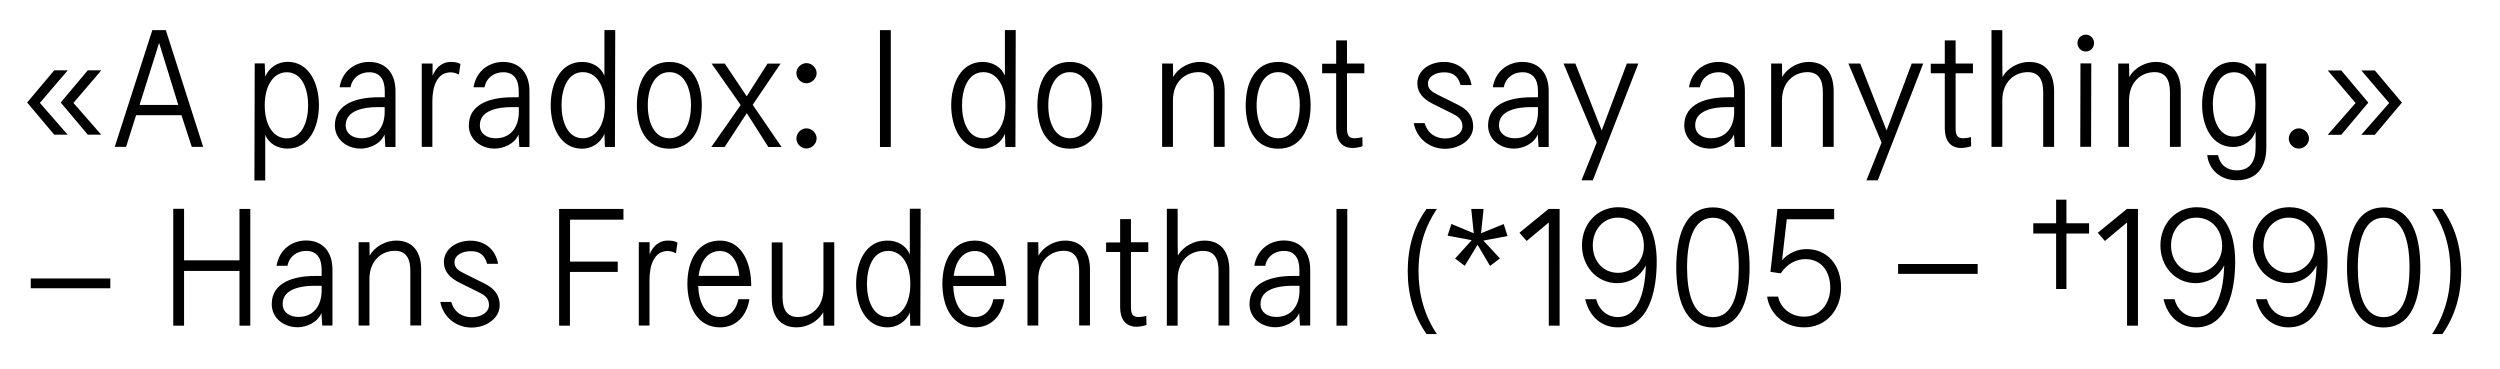 <?xml version="1.0" encoding="utf-8"?>
<!-- Generator: Adobe Illustrator 25.2.1, SVG Export Plug-In . SVG Version: 6.00 Build 0)  -->
<svg version="1.1" id="Ebene_1" xmlns="http://www.w3.org/2000/svg" xmlns:xlink="http://www.w3.org/1999/xlink" x="0px" y="0px"
	 viewBox="0 0 249.5 36.83" style="enable-background:new 0 0 249.5 36.83;" xml:space="preserve">
<style type="text/css">
	.st0{clip-path:url(#SVGID_2_);}
	.st1{clip-path:url(#SVGID_4_);}
	.st2{clip-path:url(#SVGID_6_);}
	.st3{clip-path:url(#SVGID_8_);}
	.st4{clip-path:url(#SVGID_10_);}
	.st5{clip-path:url(#SVGID_12_);}
	.st6{clip-path:url(#SVGID_14_);}
</style>
<g>
	<defs>
		<rect id="SVGID_13_" x="2.72" y="3" width="242.91" height="30.34"/>
	</defs>
	<clipPath id="SVGID_2_">
		<use xlink:href="#SVGID_13_"  style="overflow:visible;"/>
	</clipPath>
	<path class="st0" d="M242.72,20.85c1.2,1.78,1.83,3.75,1.83,6.23c0,2.35-0.62,4.44-1.83,6.26h1.03c1.25-1.78,1.88-3.88,1.88-6.26
		c0-2.43-0.63-4.51-1.88-6.23H242.72z M237.89,31.65c-2.03,0-2.58-2.45-2.58-4.96c0-2.51,0.57-4.96,2.58-4.96
		c2.01,0,2.58,2.45,2.58,4.96C240.47,29.21,239.92,31.65,237.89,31.65 M237.89,20.7c-2.91,0-3.66,3.11-3.66,5.99
		s0.73,5.99,3.66,5.99c2.93,0,3.66-3.11,3.66-5.99S240.8,20.7,237.89,20.7 M228.42,21.72c1.5,0,2.58,1.17,2.58,2.83
		c0,1.65-1.3,2.7-2.6,2.68c-1.53-0.02-2.5-1.23-2.5-2.75C225.9,22.95,226.92,21.72,228.42,21.72 M228.35,28.26
		c1.03,0,2.2-0.48,2.85-1.78c-0.07,2.26-0.6,5.16-2.81,5.16c-1.01,0-1.86-0.68-2.15-1.78h-1.1c0.42,1.78,1.68,2.81,3.25,2.81
		c3.21,0,3.9-3.85,3.9-6.56c0-2.95-1.08-5.43-3.83-5.43c-2.1,0-3.63,1.66-3.63,3.8C224.82,26.51,226.24,28.26,228.35,28.26
		 M219.19,21.72c1.5,0,2.58,1.17,2.58,2.83c0,1.65-1.3,2.7-2.6,2.68c-1.53-0.02-2.5-1.23-2.5-2.75
		C216.68,22.95,217.7,21.72,219.19,21.72 M219.13,28.26c1.03,0,2.2-0.48,2.85-1.78c-0.07,2.26-0.6,5.16-2.81,5.16
		c-1.02,0-1.87-0.68-2.15-1.78h-1.1c0.42,1.78,1.68,2.81,3.25,2.81c3.21,0,3.9-3.85,3.9-6.56c0-2.95-1.08-5.43-3.83-5.43
		c-2.1,0-3.63,1.66-3.63,3.8C215.6,26.51,217.01,28.26,219.13,28.26 M212.29,32.5h1.08V20.85h-1.1l-2.91,2.38l0.71,0.82l2.21-1.85
		V32.5z M208.49,22.28h-2.26v-2.35h-1.03v2.35h-2.28v1.03h2.28v5.53h1.03v-5.53h2.26V22.28z M189.43,27.33h7.94v-0.98h-7.94V27.33z
		 M180.06,32.67c2.23,0,3.68-1.8,3.68-3.95c0-2.16-1.26-3.86-3.46-3.86c-0.8,0-1.76,0.33-2.43,1.12l0.47-4.1h4.73v-1.03h-5.66
		l-0.7,6.28l1.03,0.15c0.65-1,1.6-1.42,2.46-1.42c1.63,0,2.48,1.28,2.48,2.86c0,1.51-0.96,2.88-2.6,2.88c-1.43,0-2.41-0.97-2.6-2
		h-1.1C176.56,31.12,177.89,32.67,180.06,32.67 M170.95,31.65c-2.03,0-2.58-2.45-2.58-4.96c0-2.51,0.57-4.96,2.58-4.96
		c2.01,0,2.58,2.45,2.58,4.96C173.53,29.21,172.98,31.65,170.95,31.65 M170.95,20.7c-2.91,0-3.66,3.11-3.66,5.99
		s0.73,5.99,3.66,5.99c2.93,0,3.66-3.11,3.66-5.99S173.87,20.7,170.95,20.7 M161.48,21.72c1.5,0,2.58,1.17,2.58,2.83
		c0,1.65-1.3,2.7-2.6,2.68c-1.53-0.02-2.5-1.23-2.5-2.75C158.97,22.95,159.98,21.72,161.48,21.72 M161.41,28.26
		c1.03,0,2.2-0.48,2.85-1.78c-0.07,2.26-0.6,5.16-2.81,5.16c-1.02,0-1.87-0.68-2.15-1.78h-1.1c0.42,1.78,1.68,2.81,3.25,2.81
		c3.21,0,3.89-3.85,3.89-6.56c0-2.95-1.08-5.43-3.83-5.43c-2.1,0-3.63,1.66-3.63,3.8C157.88,26.51,159.3,28.26,161.41,28.26
		 M154.57,32.5h1.08V20.85h-1.1l-2.91,2.38l0.72,0.82l2.21-1.85V32.5z M147.46,24.43l1.25,2.11l0.98-0.75l-1.65-1.78l2.41-0.45
		l-0.38-1.2l-2.26,0.92l0.25-2.43h-1.23l0.25,2.43l-2.23-0.93l-0.38,1.17l2.41,0.45l-1.66,1.83l0.96,0.73L147.46,24.43z
		 M143.4,33.34c-1.22-1.81-1.83-3.91-1.83-6.26c0-2.48,0.63-4.44,1.83-6.23h-1.03c-1.25,1.71-1.88,3.8-1.88,6.23
		c0,2.38,0.63,4.48,1.88,6.26H143.4z M134.46,20.85h-1.08V32.5h1.08V20.85z M128.94,28.52h0.75v0.48c0,1.45-0.77,2.63-2.31,2.63
		c-0.88,0-1.58-0.45-1.58-1.3C125.79,28.82,127.67,28.52,128.94,28.52 M126.27,26.54c0.18-0.98,0.98-1.5,1.86-1.5
		c1.02,0,1.55,0.67,1.55,1.88v0.62h-0.67c-2.03,0-4.31,0.6-4.31,2.81c0,1.38,1.18,2.31,2.58,2.31c0.87,0,1.98-0.45,2.38-1.42
		l0.08,1.25h1.02v-5.58c0-1.76-0.95-2.91-2.63-2.91c-1.38,0-2.68,0.87-2.95,2.53H126.27z M120.2,24.01c-0.98,0-2.1,0.53-2.65,1.51
		l-0.02-1.35v-3.33h-1.08V32.5h1.08v-4.63c0-1.9,1.25-2.83,2.55-2.83c1.08,0,1.53,0.75,1.53,1.96v5.49h1.08v-5.54
		C122.69,25.18,121.89,24.01,120.2,24.01 M114.4,31.52c-0.2,0.07-0.58,0.12-0.75,0.12c-0.63,0-0.78-0.32-0.78-1.03v-5.46h1.73v-0.97
		h-1.73v-2.31h-1.08v2.33h-1.4v0.95h1.4v5.51c0,1.2,0.55,1.95,1.65,1.95c0.22,0,0.7-0.07,0.98-0.18L114.4,31.52z M106.29,24.01
		c-0.98,0-2.1,0.53-2.65,1.51l-0.02-1.35h-1.08v8.32h1.08v-4.63c0-1.9,1.25-2.83,2.55-2.83c1.08,0,1.53,0.75,1.53,1.96v5.49h1.08
		v-5.54C108.79,25.18,107.99,24.01,106.29,24.01 M97.31,25.05c1.2,0,1.85,1.18,1.93,2.48h-4.06C95.34,26.18,96.01,25.05,97.31,25.05
		 M100.42,28.54c0.02-2.23-0.9-4.53-3.11-4.53c-2.26,0-3.26,2.03-3.26,4.3c0,2.36,1.03,4.36,3.26,4.36c1.55,0,2.66-1.08,2.93-2.81
		h-1.1c-0.2,1.03-0.83,1.78-1.83,1.78c-1.48,0-2.13-1.53-2.18-3.1H100.42z M88.65,31.64c-1.57,0-2.13-1.75-2.13-3.3
		c0-1.57,0.57-3.3,2.13-3.3c1.3,0,2.2,1.27,2.2,3.3S89.93,31.64,88.65,31.64 M91.88,20.83H90.8v4.56c-0.38-0.92-1.26-1.38-2.23-1.38
		c-2.16,0-3.13,2.16-3.13,4.33s0.96,4.33,3.13,4.33c0.95,0,1.85-0.55,2.23-1.48l0.05,1.32h1L91.88,20.83z M79.51,32.67
		c0.98,0,2.1-0.53,2.65-1.52l0.02,1.35h1.08v-8.32h-1.08v4.63c0,1.9-1.25,2.83-2.55,2.83c-1.08,0-1.53-0.75-1.53-1.96v-5.49h-1.08
		v5.54C77.01,31.5,77.81,32.67,79.51,32.67 M71.85,25.05c1.2,0,1.85,1.18,1.93,2.48h-4.06C69.89,26.18,70.55,25.05,71.85,25.05
		 M74.97,28.54c0.02-2.23-0.9-4.53-3.11-4.53c-2.26,0-3.26,2.03-3.26,4.3c0,2.36,1.03,4.36,3.26,4.36c1.55,0,2.66-1.08,2.93-2.81
		h-1.1c-0.2,1.03-0.83,1.78-1.83,1.78c-1.48,0-2.13-1.53-2.18-3.1H74.97z M67.46,25.28l0.15-1.07c-0.27-0.15-0.58-0.2-0.97-0.2
		c-0.47,0-1.32,0.18-1.81,1.38v-1.22h-1.08v8.32h1.07v-4.56c0-1.48,0.47-2.88,1.83-2.88C66.94,25.06,67.21,25.15,67.46,25.28
		 M56.89,27.14h4.76v-1.03h-4.76v-4.19h5.33v-1.07H55.8V32.5h1.08V27.14z M48.61,26.33h1.1c-0.28-1.55-1.43-2.31-2.76-2.31
		c-1.4,0-2.65,0.82-2.65,2.15c0,0.9,0.57,1.55,1.58,2.05l1.95,0.97c0.47,0.23,0.97,0.53,0.97,1.25c0,0.75-0.8,1.22-1.73,1.22
		c-0.83,0-1.73-0.42-2.03-1.53h-1.1c0.32,1.61,1.65,2.56,3.13,2.56c1.46,0,2.8-0.93,2.8-2.21c0-1.15-0.67-1.76-1.51-2.18l-1.95-0.97
		c-0.68-0.33-1.05-0.6-1.05-1.15c0-0.73,0.8-1.11,1.6-1.11C47.71,25.05,48.36,25.33,48.61,26.33 M39.54,24.01
		c-0.98,0-2.1,0.53-2.65,1.51l-0.02-1.35h-1.08v8.32h1.08v-4.63c0-1.9,1.25-2.83,2.55-2.83c1.08,0,1.53,0.75,1.53,1.96v5.49h1.08
		v-5.54C42.04,25.18,41.24,24.01,39.54,24.01 M31.35,28.52h0.75v0.48c0,1.45-0.77,2.63-2.31,2.63c-0.88,0-1.58-0.45-1.58-1.3
		C28.2,28.82,30.09,28.52,31.35,28.52 M28.69,26.54c0.18-0.98,0.98-1.5,1.86-1.5c1.02,0,1.55,0.67,1.55,1.88v0.62h-0.67
		c-2.03,0-4.31,0.6-4.31,2.81c0,1.38,1.18,2.31,2.58,2.31c0.86,0,1.98-0.45,2.38-1.42l0.08,1.25h1.02v-5.58
		c0-1.76-0.95-2.91-2.63-2.91c-1.38,0-2.68,0.87-2.95,2.53H28.69z M18.37,27.04h5.53v5.46h1.08V20.85h-1.08v5.13h-5.53v-5.14h-1.08
		V32.5h1.08V27.04z M3.07,28.77h7.94v-0.98H3.07V28.77z"/>
	<path class="st0" d="M235.66,13.45h1.35l2.7-3.21l-2.7-3.21h-1.35l2.78,3.25L235.66,13.45z M232.31,13.45h1.35l2.7-3.21l-2.7-3.21
		h-1.35l2.78,3.25L232.31,13.45z M229.42,14.83c0.53,0,1.02-0.47,1.02-1c0-0.55-0.48-1.02-1.02-1.02c-0.53,0-1,0.47-1,1.02
		C228.42,14.37,228.88,14.83,229.42,14.83 M222.96,13.63c-1.51,0-2.12-1.63-2.12-3.21c0-1.58,0.62-3.21,2.12-3.21
		c1.26,0,2.13,1.22,2.13,3.21C225.09,12.42,224.22,13.63,222.96,13.63 M225.09,6.34v1.32c-0.35-1-1.25-1.48-2.21-1.48
		c-2.13,0-3.11,2.08-3.11,4.25s0.97,4.24,3.11,4.24c0.98,0,1.88-0.55,2.23-1.58v1.61c0,1.36-0.52,2.3-1.88,2.3
		c-0.97,0-1.68-0.53-1.87-1.52h-1.08c0.17,1.53,1.4,2.51,2.95,2.51c2,0,2.95-1.33,2.95-3.26V6.34H225.09z M215.15,6.18
		c-0.98,0-2.1,0.53-2.65,1.51l-0.02-1.35h-1.08v8.32h1.08v-4.63c0-1.9,1.25-2.83,2.55-2.83c1.08,0,1.53,0.75,1.53,1.97v5.49h1.08
		V9.12C217.65,7.34,216.85,6.18,215.15,6.18 M208.71,6.33h-1.08l-0.02,8.32h1.08L208.71,6.33z M208.16,5.14
		c0.47,0,0.83-0.38,0.83-0.85c0-0.45-0.37-0.83-0.83-0.83s-0.83,0.38-0.83,0.83C207.33,4.76,207.69,5.14,208.16,5.14 M202.5,6.18
		c-0.98,0-2.1,0.53-2.65,1.51l-0.02-1.35V3.01h-1.08v11.65h1.08v-4.63c0-1.9,1.25-2.83,2.55-2.83c1.08,0,1.53,0.75,1.53,1.97v5.49
		H205V9.12C205,7.34,204.2,6.18,202.5,6.18 M196.7,13.68c-0.2,0.07-0.58,0.12-0.75,0.12c-0.63,0-0.78-0.32-0.78-1.03V7.31h1.73V6.34
		h-1.73V4.03h-1.08v2.33h-1.4v0.95h1.4v5.51c0,1.2,0.55,1.95,1.65,1.95c0.22,0,0.7-0.07,0.98-0.18L196.7,13.68z M191.94,6.34h-1.15
		l-2.51,6.68l-2.63-6.68h-1.18l3.31,7.89L186.27,18h1.13L191.94,6.34z M180.51,6.18c-0.98,0-2.1,0.53-2.65,1.51l-0.02-1.35h-1.08
		v8.32h1.08v-4.63c0-1.9,1.25-2.83,2.55-2.83c1.08,0,1.53,0.75,1.53,1.97v5.49H183V9.12C183,7.34,182.21,6.18,180.51,6.18
		 M172.32,10.69h0.75v0.48c0,1.45-0.76,2.63-2.31,2.63c-0.88,0-1.58-0.45-1.58-1.3C169.17,10.99,171.05,10.69,172.32,10.69
		 M169.65,8.71c0.18-0.98,0.98-1.5,1.86-1.5c1.02,0,1.55,0.67,1.55,1.88v0.62h-0.66c-2.03,0-4.31,0.6-4.31,2.81
		c0,1.38,1.18,2.31,2.58,2.31c0.87,0,1.98-0.45,2.38-1.41l0.08,1.25h1.01V9.09c0-1.76-0.95-2.91-2.63-2.91
		c-1.38,0-2.68,0.87-2.95,2.53H169.65z M163.51,6.34h-1.15l-2.51,6.68l-2.63-6.68h-1.18l3.31,7.89L157.83,18h1.13L163.51,6.34z
		 M152.74,10.69h0.75v0.48c0,1.45-0.76,2.63-2.31,2.63c-0.88,0-1.58-0.45-1.58-1.3C149.59,10.99,151.47,10.69,152.74,10.69
		 M150.08,8.71c0.18-0.98,0.98-1.5,1.86-1.5c1.02,0,1.55,0.67,1.55,1.88v0.62h-0.67c-2.03,0-4.31,0.6-4.31,2.81
		c0,1.38,1.18,2.31,2.58,2.31c0.87,0,1.98-0.45,2.38-1.41l0.08,1.25h1.01V9.09c0-1.76-0.95-2.91-2.63-2.91
		c-1.38,0-2.68,0.87-2.95,2.53H150.08z M145.76,8.49h1.1c-0.28-1.55-1.43-2.31-2.76-2.31c-1.4,0-2.65,0.82-2.65,2.15
		c0,0.9,0.57,1.55,1.58,2.05l1.95,0.97c0.47,0.23,0.97,0.53,0.97,1.25c0,0.75-0.8,1.22-1.73,1.22c-0.83,0-1.73-0.42-2.03-1.53h-1.1
		c0.32,1.61,1.65,2.56,3.13,2.56c1.46,0,2.8-0.93,2.8-2.21c0-1.15-0.67-1.76-1.51-2.18l-1.95-0.97c-0.68-0.33-1.05-0.6-1.05-1.15
		c0-0.73,0.8-1.12,1.6-1.12C144.87,7.21,145.51,7.49,145.76,8.49 M135.96,13.68c-0.2,0.07-0.58,0.12-0.75,0.12
		c-0.63,0-0.78-0.32-0.78-1.03V7.31h1.73V6.34h-1.73V4.03h-1.08v2.33h-1.4v0.95h1.4v5.51c0,1.2,0.55,1.95,1.65,1.95
		c0.22,0,0.7-0.07,0.98-0.18L135.96,13.68z M127.57,13.8c-1.55,0-2.16-1.63-2.16-3.3c0-1.61,0.62-3.3,2.16-3.3
		c1.53,0,2.15,1.68,2.15,3.3C129.72,12.17,129.12,13.8,127.57,13.8 M127.57,6.18c-2.31,0-3.25,2.08-3.25,4.33
		c0,2.3,0.93,4.33,3.25,4.33c2.31,0,3.23-2.03,3.23-4.33C130.8,8.26,129.85,6.18,127.57,6.18 M119.73,6.18
		c-0.98,0-2.1,0.53-2.65,1.51l-0.02-1.35h-1.08v8.32h1.08v-4.63c0-1.9,1.25-2.83,2.55-2.83c1.08,0,1.53,0.75,1.53,1.97v5.49h1.08
		V9.12C122.23,7.34,121.43,6.18,119.73,6.18 M106.78,13.8c-1.55,0-2.16-1.63-2.16-3.3c0-1.61,0.62-3.3,2.16-3.3
		c1.53,0,2.15,1.68,2.15,3.3C108.92,12.17,108.33,13.8,106.78,13.8 M106.78,6.18c-2.31,0-3.25,2.08-3.25,4.33
		c0,2.3,0.93,4.33,3.25,4.33c2.31,0,3.23-2.03,3.23-4.33C110.01,8.26,109.06,6.18,106.78,6.18 M98.14,13.8
		c-1.57,0-2.13-1.75-2.13-3.3c0-1.56,0.57-3.3,2.13-3.3c1.3,0,2.2,1.27,2.2,3.3S99.42,13.8,98.14,13.8 M101.37,3h-1.08v4.56
		c-0.38-0.92-1.27-1.38-2.23-1.38c-2.16,0-3.13,2.16-3.13,4.33c0,2.16,0.97,4.33,3.13,4.33c0.95,0,1.85-0.55,2.23-1.48l0.05,1.31h1
		L101.37,3z M87.82,14.67h1.08V3.01h-1.08V14.67z M80.48,14.82c0.53,0,1.02-0.47,1.02-1c0-0.55-0.48-1.01-1.02-1.01
		c-0.53,0-1,0.47-1,1.01C79.48,14.35,79.94,14.82,80.48,14.82 M80.48,8.31c0.53,0,1.02-0.47,1.02-1c0-0.55-0.48-1.01-1.02-1.01
		c-0.53,0-1,0.47-1,1.01C79.48,7.84,79.94,8.31,80.48,8.31 M76.68,14.67H78l-2.88-4.21l2.78-4.11h-1.3l-2.08,3.26l-2.18-3.26h-1.32
		l2.9,4.13l-2.93,4.19h1.33l2.21-3.38L76.68,14.67z M66.81,13.8c-1.55,0-2.16-1.63-2.16-3.3c0-1.61,0.62-3.3,2.16-3.3
		c1.53,0,2.15,1.68,2.15,3.3C68.96,12.17,68.36,13.8,66.81,13.8 M66.81,6.18c-2.31,0-3.25,2.08-3.25,4.33c0,2.3,0.93,4.33,3.25,4.33
		s3.23-2.03,3.23-4.33C70.04,8.26,69.09,6.18,66.81,6.18 M58.17,13.8c-1.57,0-2.13-1.75-2.13-3.3c0-1.56,0.57-3.3,2.13-3.3
		c1.3,0,2.2,1.27,2.2,3.3S59.45,13.8,58.17,13.8 M61.4,3h-1.08v4.56c-0.38-0.92-1.26-1.38-2.23-1.38c-2.17,0-3.13,2.16-3.13,4.33
		c0,2.16,0.97,4.33,3.13,4.33c0.95,0,1.85-0.55,2.23-1.48l0.05,1.31h1L61.4,3z M51.03,10.69h0.75v0.48c0,1.45-0.76,2.63-2.31,2.63
		c-0.88,0-1.58-0.45-1.58-1.3C47.88,10.99,49.76,10.69,51.03,10.69 M48.36,8.71c0.18-0.98,0.98-1.5,1.86-1.5
		c1.02,0,1.55,0.67,1.55,1.88v0.62h-0.67c-2.03,0-4.31,0.6-4.31,2.81c0,1.38,1.18,2.31,2.58,2.31c0.87,0,1.98-0.45,2.38-1.41
		l0.08,1.25h1.01V9.09c0-1.76-0.95-2.91-2.63-2.91c-1.38,0-2.68,0.87-2.95,2.53H48.36z M45.8,7.44l0.15-1.06
		c-0.27-0.15-0.58-0.2-0.97-0.2c-0.47,0-1.31,0.18-1.81,1.38V6.34h-1.08v8.32h1.06v-4.56c0-1.48,0.47-2.88,1.83-2.88
		C45.28,7.23,45.55,7.31,45.8,7.44 M37.64,10.69h0.75v0.48c0,1.45-0.77,2.63-2.31,2.63c-0.88,0-1.58-0.45-1.58-1.3
		C34.5,10.99,36.38,10.69,37.64,10.69 M34.98,8.71c0.18-0.98,0.98-1.5,1.87-1.5c1.01,0,1.55,0.67,1.55,1.88v0.62h-0.67
		c-2.03,0-4.31,0.6-4.31,2.81c0,1.38,1.18,2.31,2.58,2.31c0.87,0,1.98-0.45,2.38-1.41l0.08,1.25h1.01V9.09
		c0-1.76-0.95-2.91-2.63-2.91c-1.38,0-2.68,0.87-2.95,2.53H34.98z M28.62,7.21c1.57,0,2.13,1.75,2.13,3.3c0,1.56-0.57,3.3-2.13,3.3
		c-1.3,0-2.2-1.27-2.2-3.3S27.34,7.21,28.62,7.21 M25.39,18.01h1.08v-4.56c0.38,0.92,1.26,1.38,2.23,1.38
		c2.16,0,3.13-2.16,3.13-4.33c0-2.16-0.97-4.33-3.13-4.33c-0.95,0-1.85,0.55-2.23,1.48l-0.05-1.32h-1L25.39,18.01z M15.88,4.28
		l1.91,6.19h-3.86L15.88,4.28z M20.28,14.67L16.55,3.01H15.2l-3.75,11.65h1.13l1-3.16h4.53l1.03,3.16H20.28z M6.76,13.45l-2.78-3.18
		l2.78-3.25H5.41l-2.7,3.21l2.7,3.21H6.76z M10.11,13.45l-2.78-3.18l2.78-3.25H8.76l-2.7,3.21l2.7,3.21H10.11z"/>
</g>
</svg>

